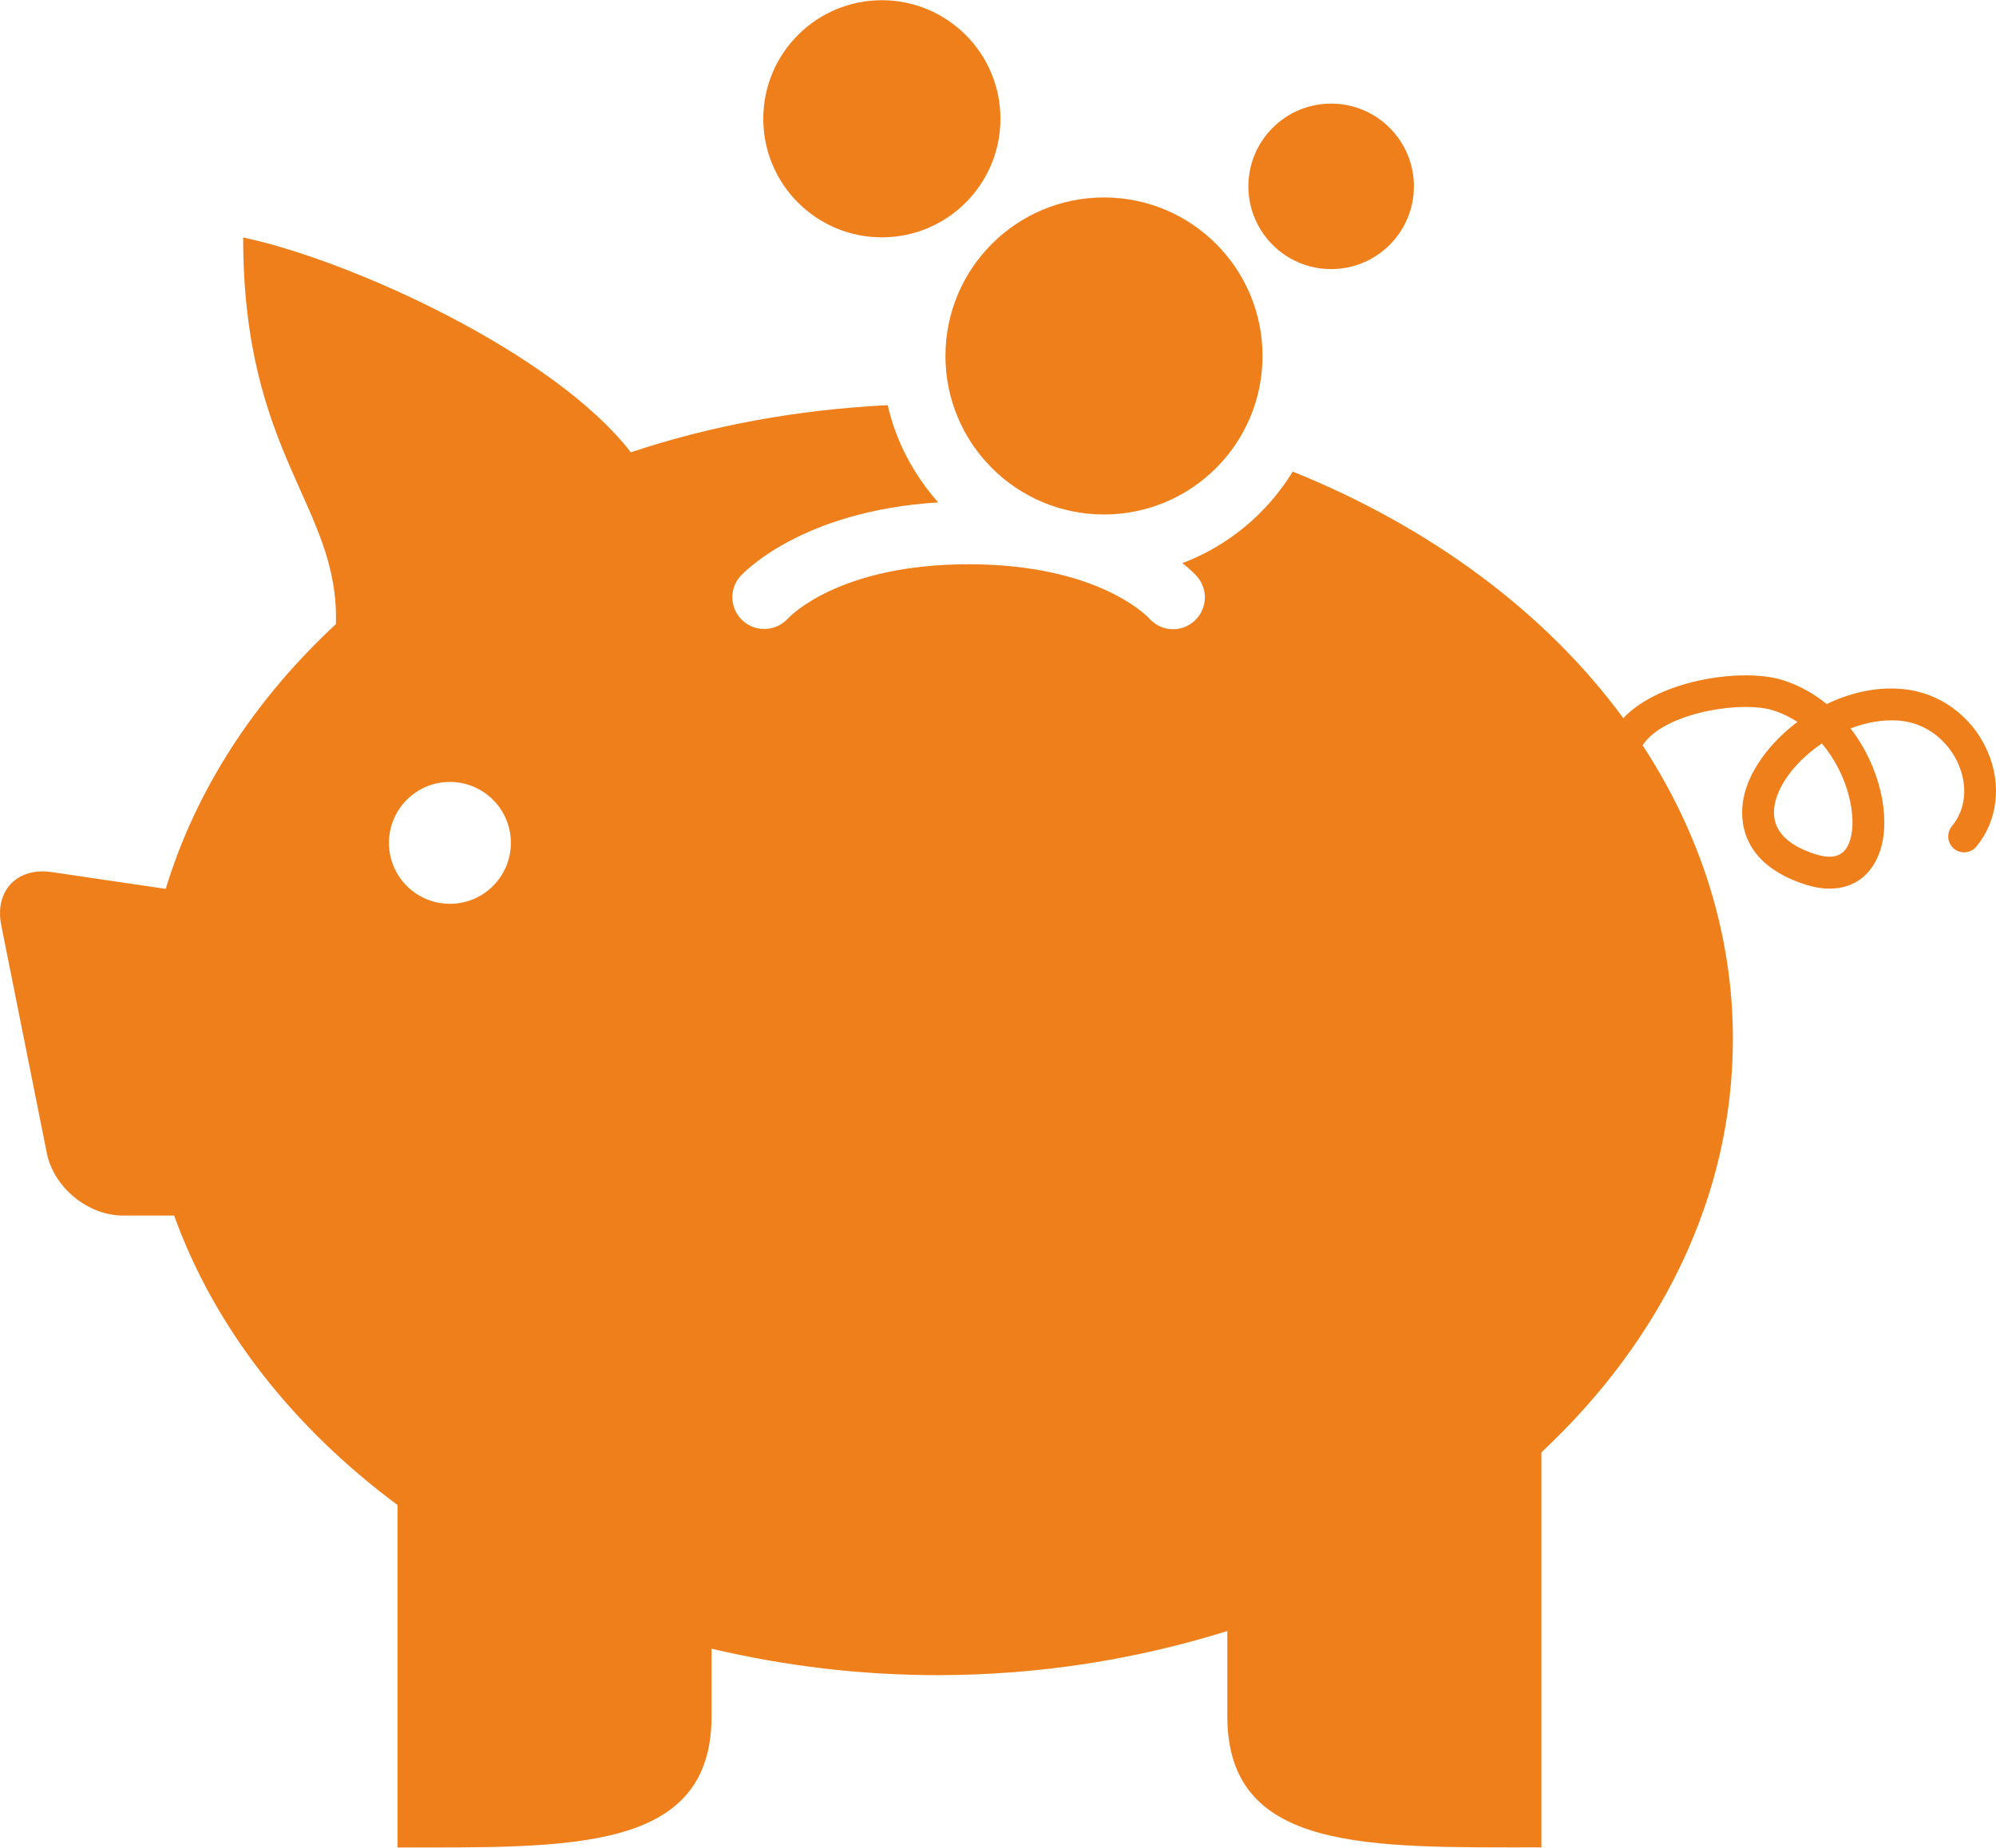 <?xml version="1.0" encoding="UTF-8"?> <!-- Creator: CorelDRAW 2021.5 --> <svg xmlns="http://www.w3.org/2000/svg" xmlns:xlink="http://www.w3.org/1999/xlink" xmlns:xodm="http://www.corel.com/coreldraw/odm/2003" xml:space="preserve" width="1524px" height="1411px" style="shape-rendering:geometricPrecision; text-rendering:geometricPrecision; image-rendering:optimizeQuality; fill-rule:evenodd; clip-rule:evenodd" viewBox="0 0 760.21 703.67"> <defs> <style type="text/css"> <![CDATA[ .fil0 {fill:#EF7F1A;fill-rule:nonzero} ]]> </style> </defs> <g id="Слой_x0020_1">  <g id="_1715844546304"> <path class="fil0" d="M756.99 286.14c-6.03,-13.81 -18.9,-22.96 -33.65,-23.84 -9.57,-0.68 -19.09,1.72 -27.62,5.81 -4.68,-3.83 -10.17,-6.98 -16.38,-9.01 -14.74,-4.89 -46.93,-0.6 -61.08,14.37 -29.59,-40.34 -73.54,-72.81 -125.9,-93.91 -9.72,15.84 -24.39,28.18 -41.99,34.86 3.52,2.81 5.31,4.8 5.55,5.09 4.39,5.04 3.86,12.7 -1.19,17.11 -2.32,1.99 -5.11,2.98 -7.95,2.98 -3.41,0 -6.74,-1.41 -9.13,-4.17 -0.65,-0.72 -19.5,-20.57 -68.73,-20.57 -49.26,0 -68.09,19.85 -68.86,20.7 -4.47,4.87 -12.11,5.3 -17.06,0.89 -4.94,-4.41 -5.47,-11.92 -1.13,-16.91 0.97,-1.09 22.96,-24.98 75.45,-28.25 -9.21,-10.44 -16.05,-23.02 -19.22,-37.04 -34.45,1.72 -67.45,7.8 -97.84,17.96 -29.46,-38.15 -107.27,-73.35 -147.65,-81.83 0,83.58 36.66,102.19 35.33,147.28 -30.82,28.59 -53.32,62.95 -64.82,100.85l-43.44 -6.4c-13.18,-1.95 -21.83,7.17 -19.21,20.22l17.37 86.86c2.62,13.06 15.65,23.75 28.97,23.75l19.51 0.01c15.46,42.88 45.31,80.73 85.09,110.26l0 130.45c66.05,0 119.6,1.89 119.6,-49.96l0 -25.76c27.3,6.46 56.16,10.08 86.1,10.08 38.99,0 76.13,-6.11 110.34,-16.81l0 32.46c0,51.88 53.55,49.96 119.62,49.96l0 -150.48c45.35,-42.38 72.93,-97.31 72.93,-157.45 0,-40.39 -12.53,-78.38 -34.38,-111.88 8.11,-12.56 38.14,-17.18 49.96,-13.23 3.3,1.09 6.3,2.54 9,4.34 -10.84,8.14 -18.68,19.06 -20.57,29.26 -1.34,7.13 -1.7,24.6 23.72,32.71 3.22,1.02 6.27,1.53 9.08,1.53 9.2,0 16.26,-5.16 19.33,-14.63 4.02,-12.35 0.12,-31.62 -11.33,-46.4 5.71,-2.21 11.82,-3.37 17.81,-3.03 12.14,0.72 19.99,9.06 23.26,16.59 3.68,8.51 2.78,17.37 -2.48,23.72 -2.13,2.56 -1.76,6.4 0.8,8.52 2.55,2.14 6.42,1.77 8.55,-0.82 8.1,-9.78 9.75,-23.66 4.24,-36.24zm-585.64 58.06c-12.82,0 -23.21,-10.39 -23.21,-23.21 0,-12.82 10.39,-23.22 23.21,-23.22 12.83,0 23.22,10.4 23.22,23.22 0,12.82 -10.38,23.21 -23.22,23.21zm533.26 -24.18c-1.21,3.68 -3.87,8.28 -13.17,5.28 -11.93,-3.8 -17.14,-10.15 -15.51,-18.95 1.5,-8.02 8.53,-16.86 17.96,-23.23 10.12,11.96 13.53,28.24 10.72,36.9z"></path> <circle class="fil0" cx="420.47" cy="135.51" r="60.38"></circle> <circle class="fil0" cx="335.87" cy="45.16" r="45.16"></circle> <circle class="fil0" cx="506.99" cy="70.9" r="31.52"></circle> </g> </g> </svg> 